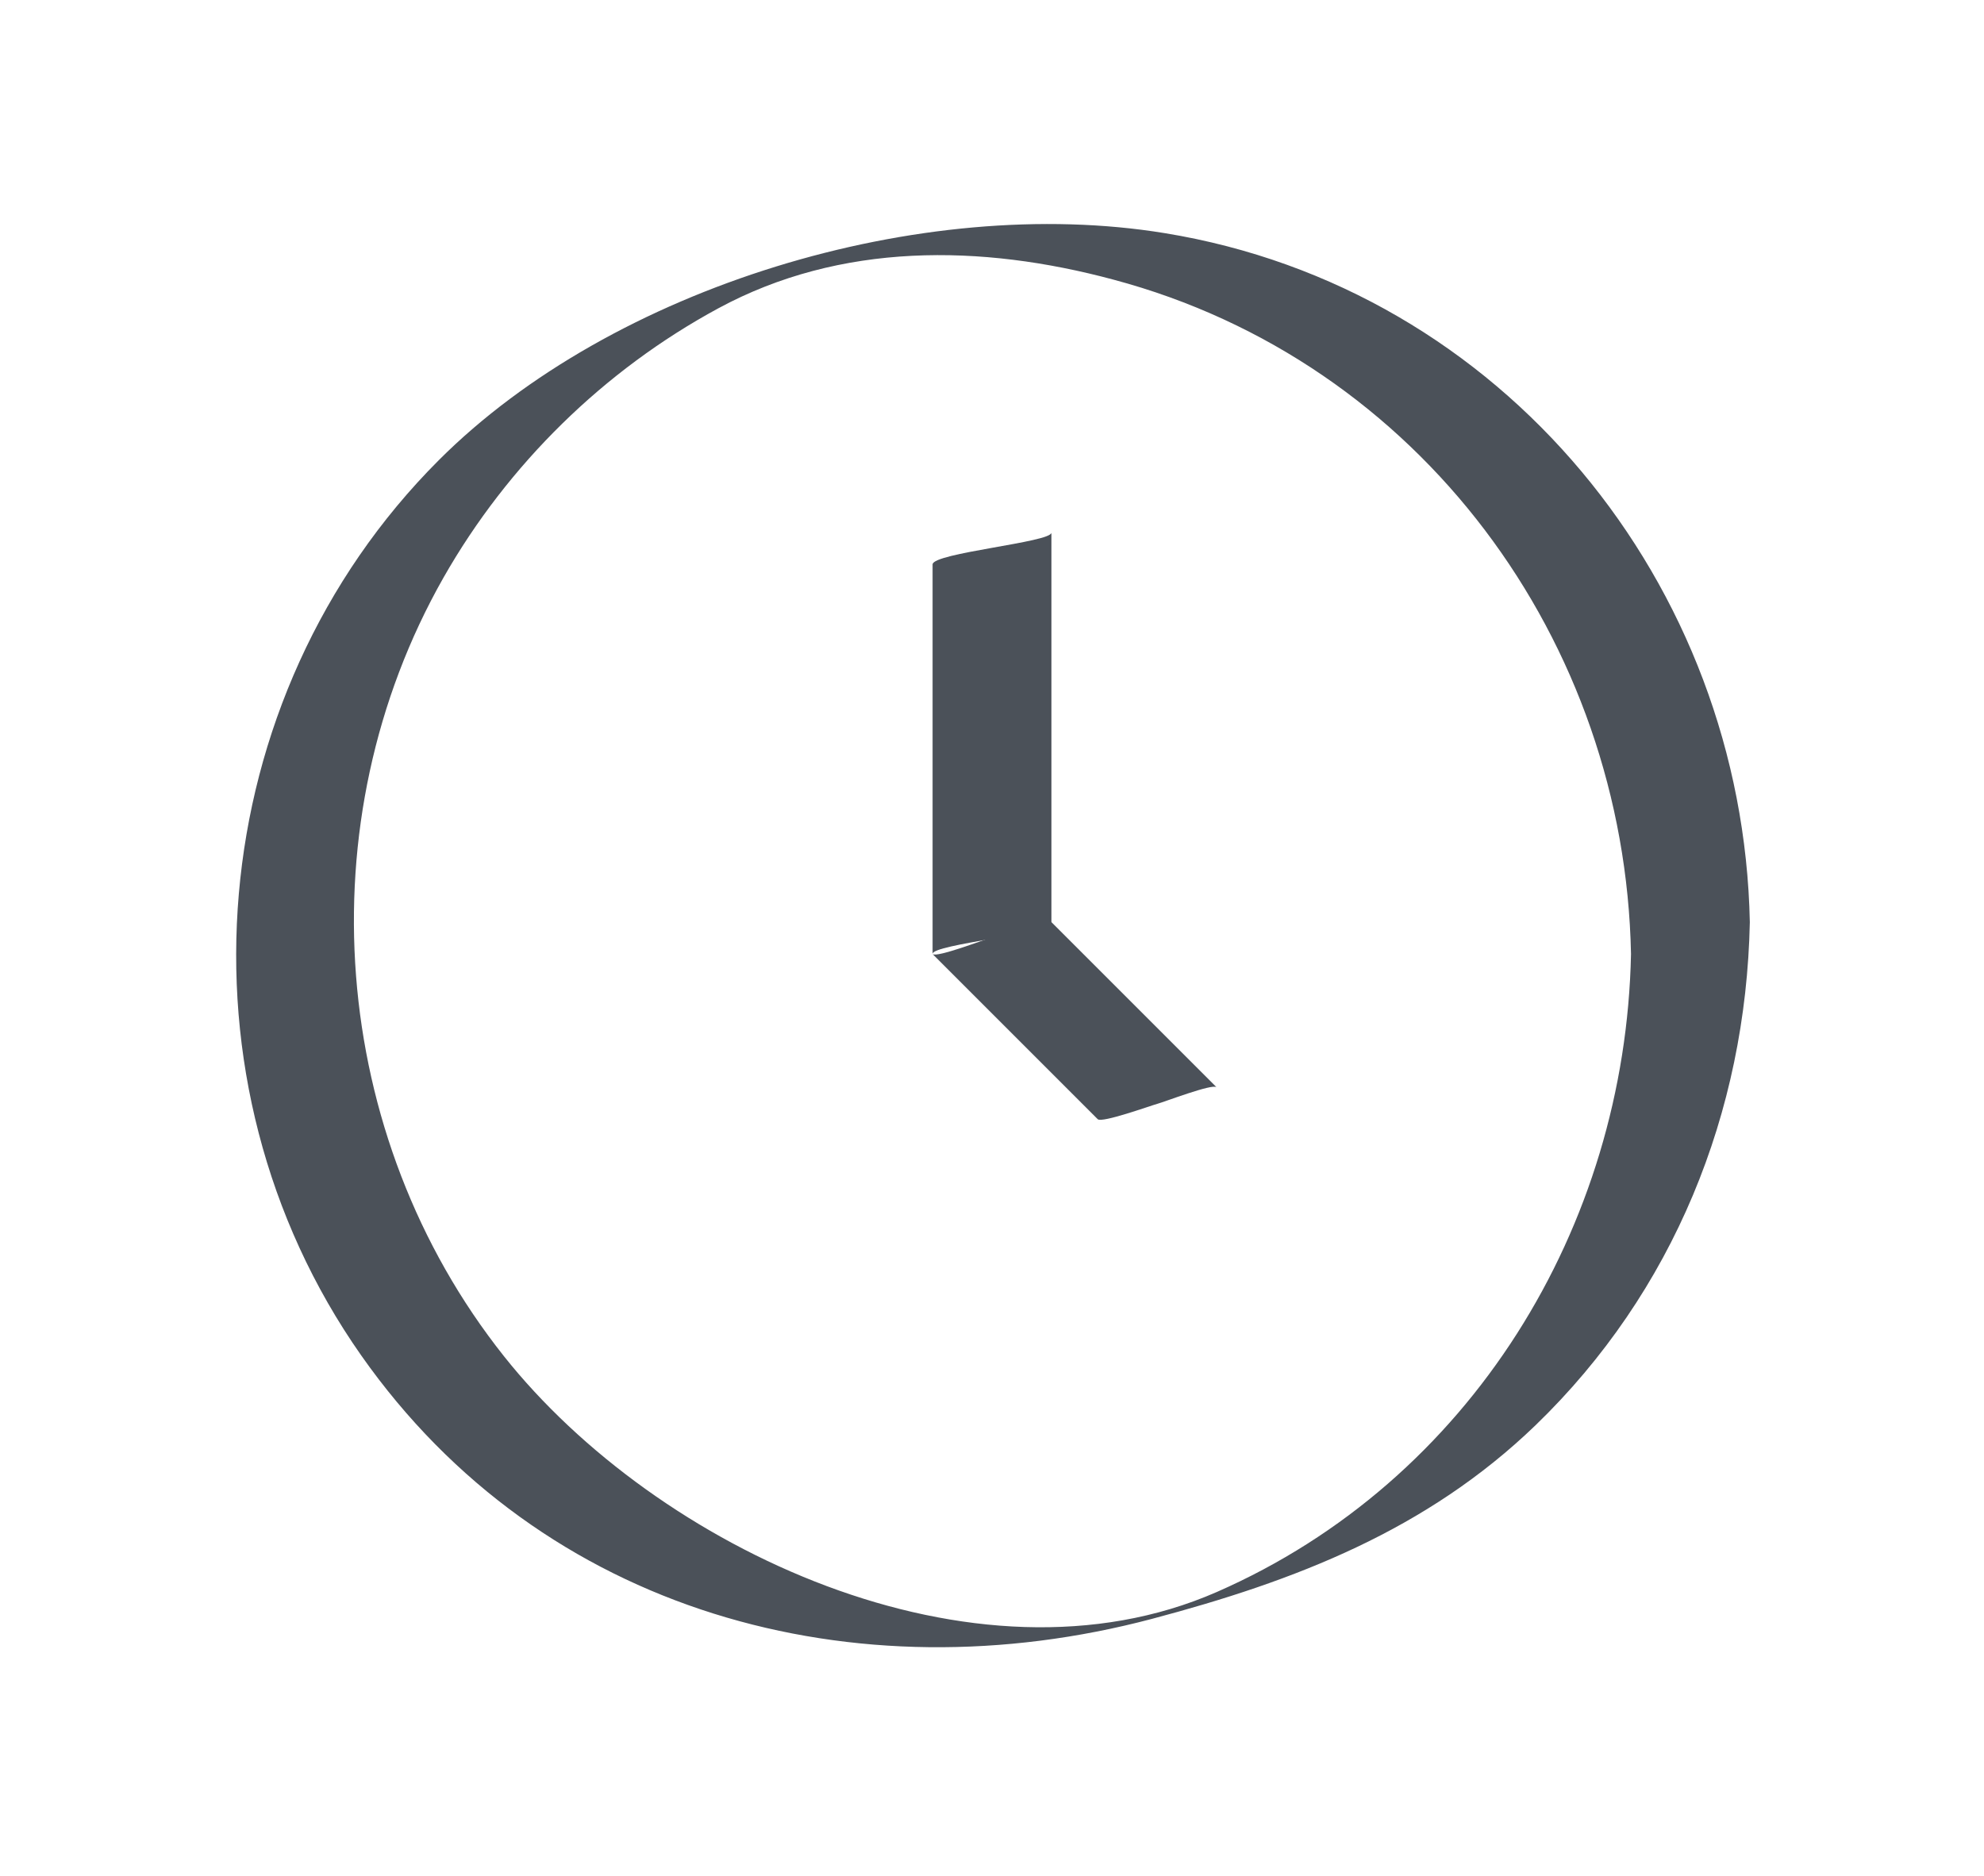 <svg xmlns="http://www.w3.org/2000/svg" xmlns:xlink="http://www.w3.org/1999/xlink" id="Ebene_1" x="0px" y="0px" width="96.84px" height="91.58px" viewBox="0 0 96.84 91.58" xml:space="preserve"> <g> <g> <path fill="#4B5159" d="M79.61,46.57c-0.27,13.32-7.84,25.72-20.22,31.14c-11.83,5.18-27.33-2.11-34.8-11.52 c-8.53-10.75-9.72-26.07-2.94-38c3.14-5.52,7.83-10.12,13.41-13.14c5.97-3.23,12.82-3.14,19.29-1.4 C69.31,17.64,79.31,31.29,79.61,46.57c-0.01-0.44,5.81-1.03,5.8-1.55c-0.33-16.5-12.04-30.95-28.56-33.64 C45,9.44,29.9,13.98,21.42,22.46C9.84,34.04,8.23,52.77,17.63,66.16c8.87,12.63,24.13,16.69,38.6,12.86 c6.98-1.85,13.4-4.32,18.72-9.45c6.73-6.5,10.27-15.26,10.46-24.56C85.4,45.53,79.63,45.97,79.61,46.57z"></path> </g> <g> <path fill="#4B5159" d="M51.32,45.01c0-6.34,0-12.67,0-19.01c0,0.47-5.8,0.99-5.8,1.55c0,6.34,0,12.67,0,19.01 C45.52,46.09,51.32,45.57,51.32,45.01L51.32,45.01z"></path> </g> <g> <path fill="#4B5159" d="M45.52,46.57c2.69,2.69,5.37,5.37,8.06,8.06c0.2,0.2,2.58-0.66,2.91-0.75c0.31-0.08,2.7-1,2.89-0.81 c-2.69-2.69-5.37-5.37-8.06-8.06c-0.2-0.2-2.58,0.66-2.91,0.75C48.1,45.84,45.72,46.76,45.52,46.57L45.52,46.57z"></path> </g> </g> </svg>